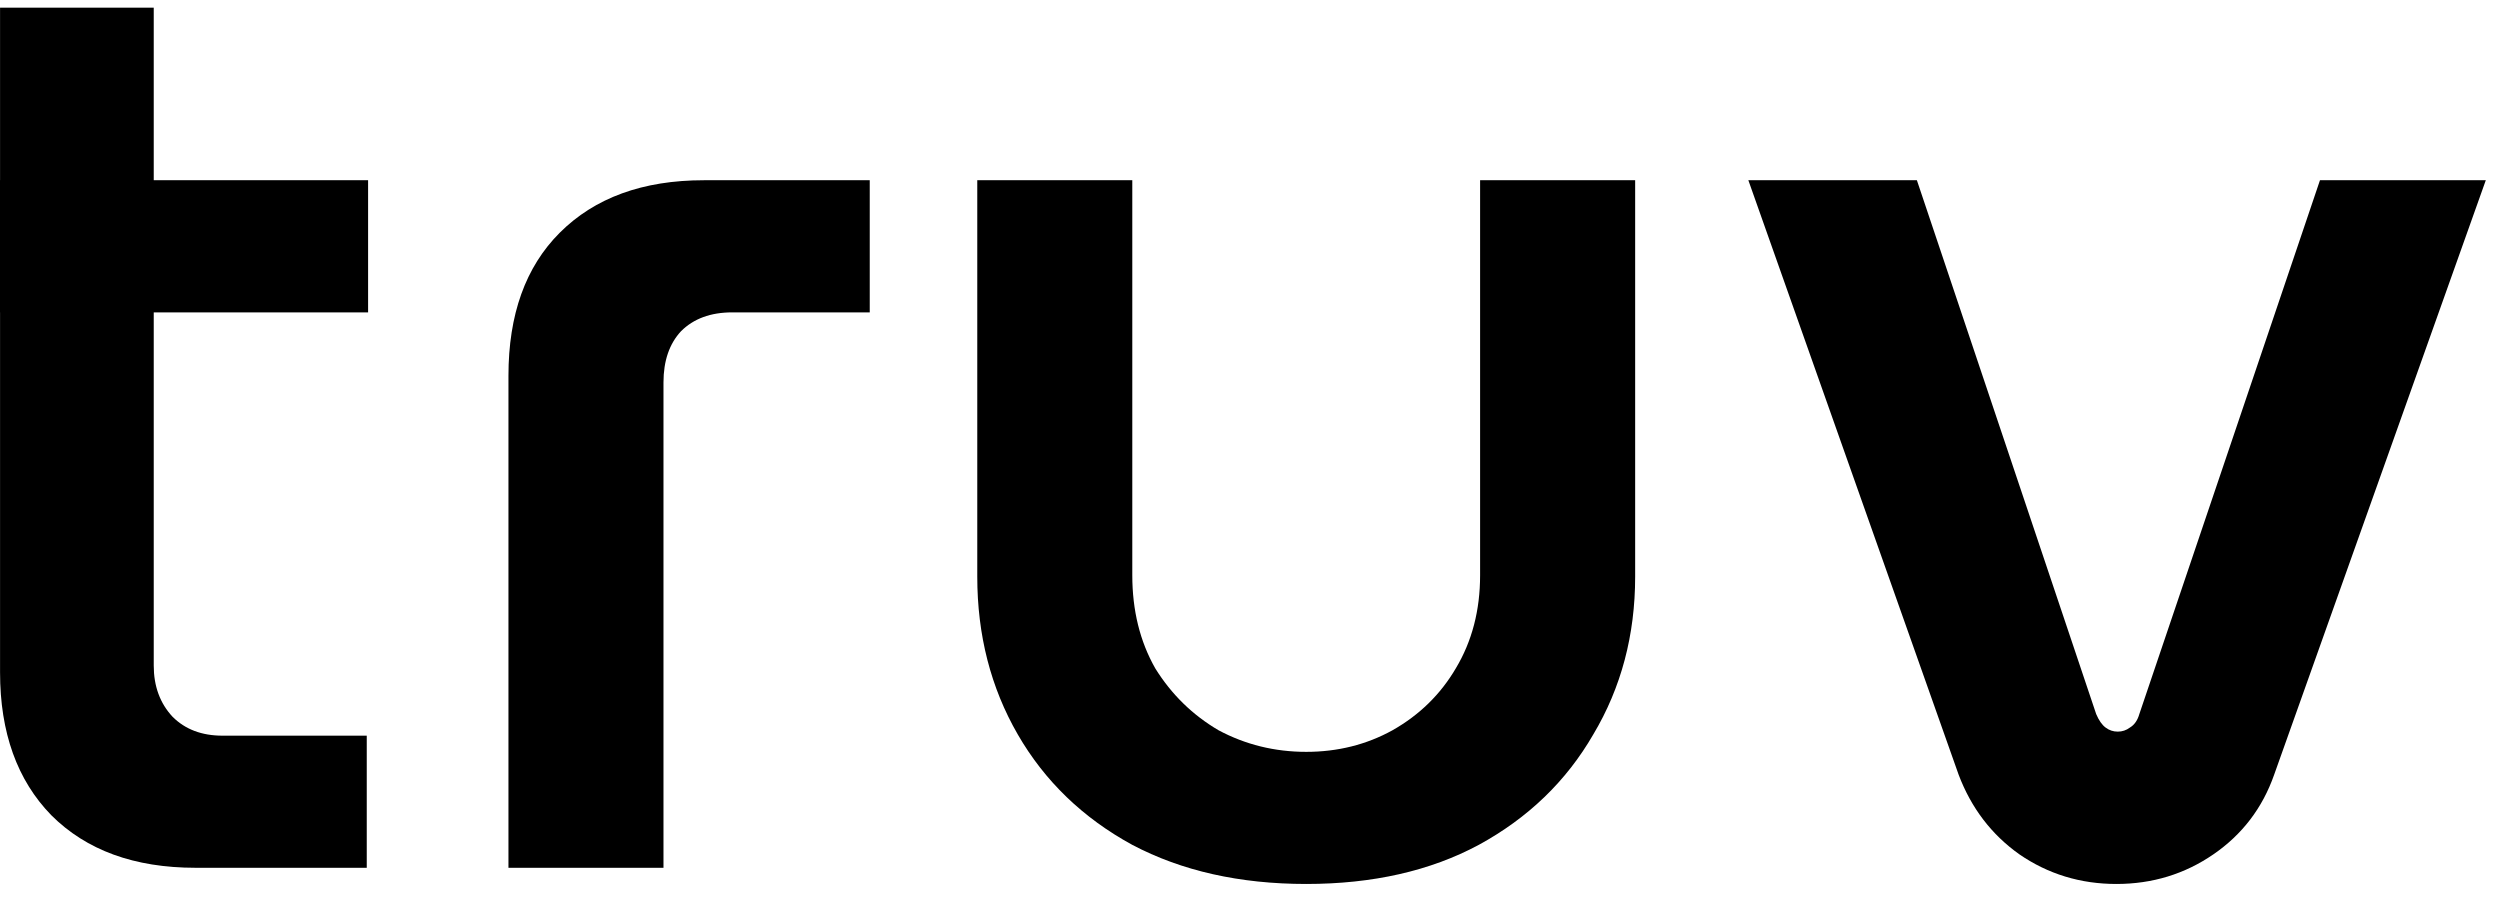 <svg width="97" height="35" viewBox="0 0 97 35" fill="none" xmlns="http://www.w3.org/2000/svg">
<path d="M7.587 33.67C5.215 33.67 3.35 32.99 1.99 31.63C0.665 30.27 0.002 28.422 0.002 26.086V0.298H5.965V25.824C5.965 26.626 6.209 27.289 6.697 27.812C7.186 28.3 7.831 28.544 8.633 28.544H14.23V33.67H7.587ZM0 12.12V6.993H14.282V12.12H0Z" fill="black"/>
<path d="M19.728 33.67V14.578C19.728 12.207 20.39 10.359 21.715 9.033C23.075 7.673 24.941 6.993 27.312 6.993H33.746V12.12H28.411C27.574 12.12 26.911 12.364 26.423 12.852C25.97 13.34 25.743 14.003 25.743 14.84V33.67H19.728Z" fill="black"/>
<path d="M50.681 34.298C48.1 34.298 45.851 33.792 43.933 32.781C42.015 31.735 40.533 30.305 39.487 28.492C38.441 26.679 37.918 24.639 37.918 22.372V6.993H43.933V22.32C43.933 23.68 44.229 24.883 44.822 25.929C45.45 26.94 46.269 27.742 47.281 28.335C48.327 28.893 49.46 29.172 50.681 29.172C51.901 29.172 53.017 28.893 54.028 28.335C55.075 27.742 55.894 26.94 56.487 25.929C57.114 24.883 57.428 23.68 57.428 22.32V6.993H63.444V22.372C63.444 24.639 62.903 26.679 61.822 28.492C60.776 30.305 59.294 31.735 57.376 32.781C55.493 33.792 53.261 34.298 50.681 34.298Z" fill="black"/>
<path d="M82.116 34.298C80.722 34.298 79.466 33.914 78.35 33.147C77.269 32.38 76.485 31.351 75.996 30.061L67.836 6.993H74.375L81.332 27.707C81.436 27.951 81.558 28.126 81.698 28.23C81.837 28.335 81.994 28.387 82.169 28.387C82.343 28.387 82.5 28.335 82.639 28.23C82.814 28.126 82.936 27.951 83.006 27.707L90.015 6.993H96.449L88.236 30.061C87.783 31.351 86.998 32.38 85.882 33.147C84.767 33.914 83.511 34.298 82.116 34.298Z" fill="black"/>
</svg>
